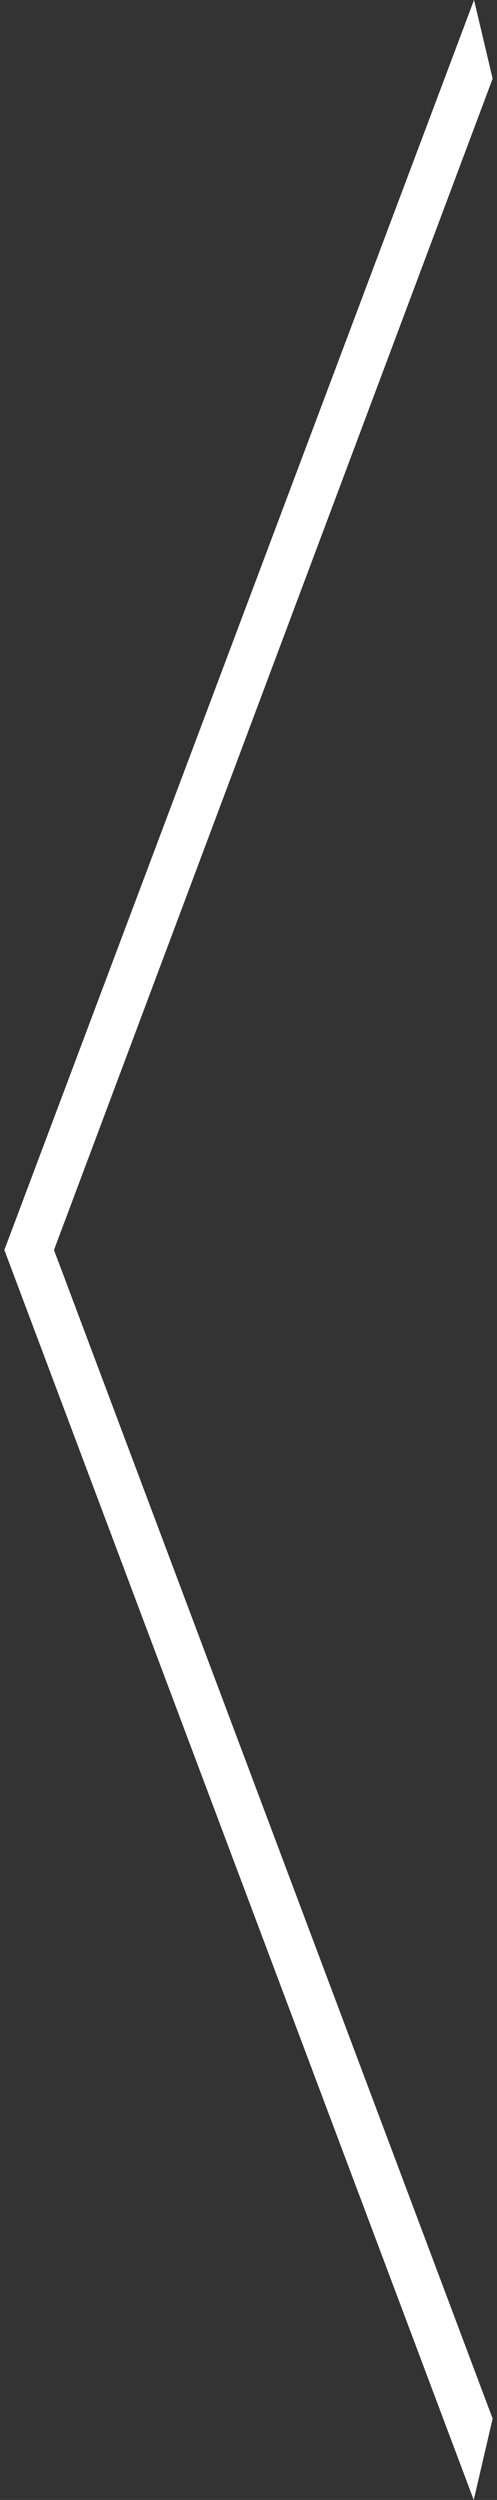 <svg width="38" height="191" viewBox="0 0 38 191" fill="none" xmlns="http://www.w3.org/2000/svg">
<rect x="0" y="0" width="38" height="191" fill="#333333" stroke="none"/>
<path fill-rule="evenodd" clip-rule="evenodd" d="M37.666 6.009L4.127 95.5L37.666 184.785L36.222 191L0.333 95.5L36.245 0L37.666 6.009Z" fill="white"/>
</svg>
